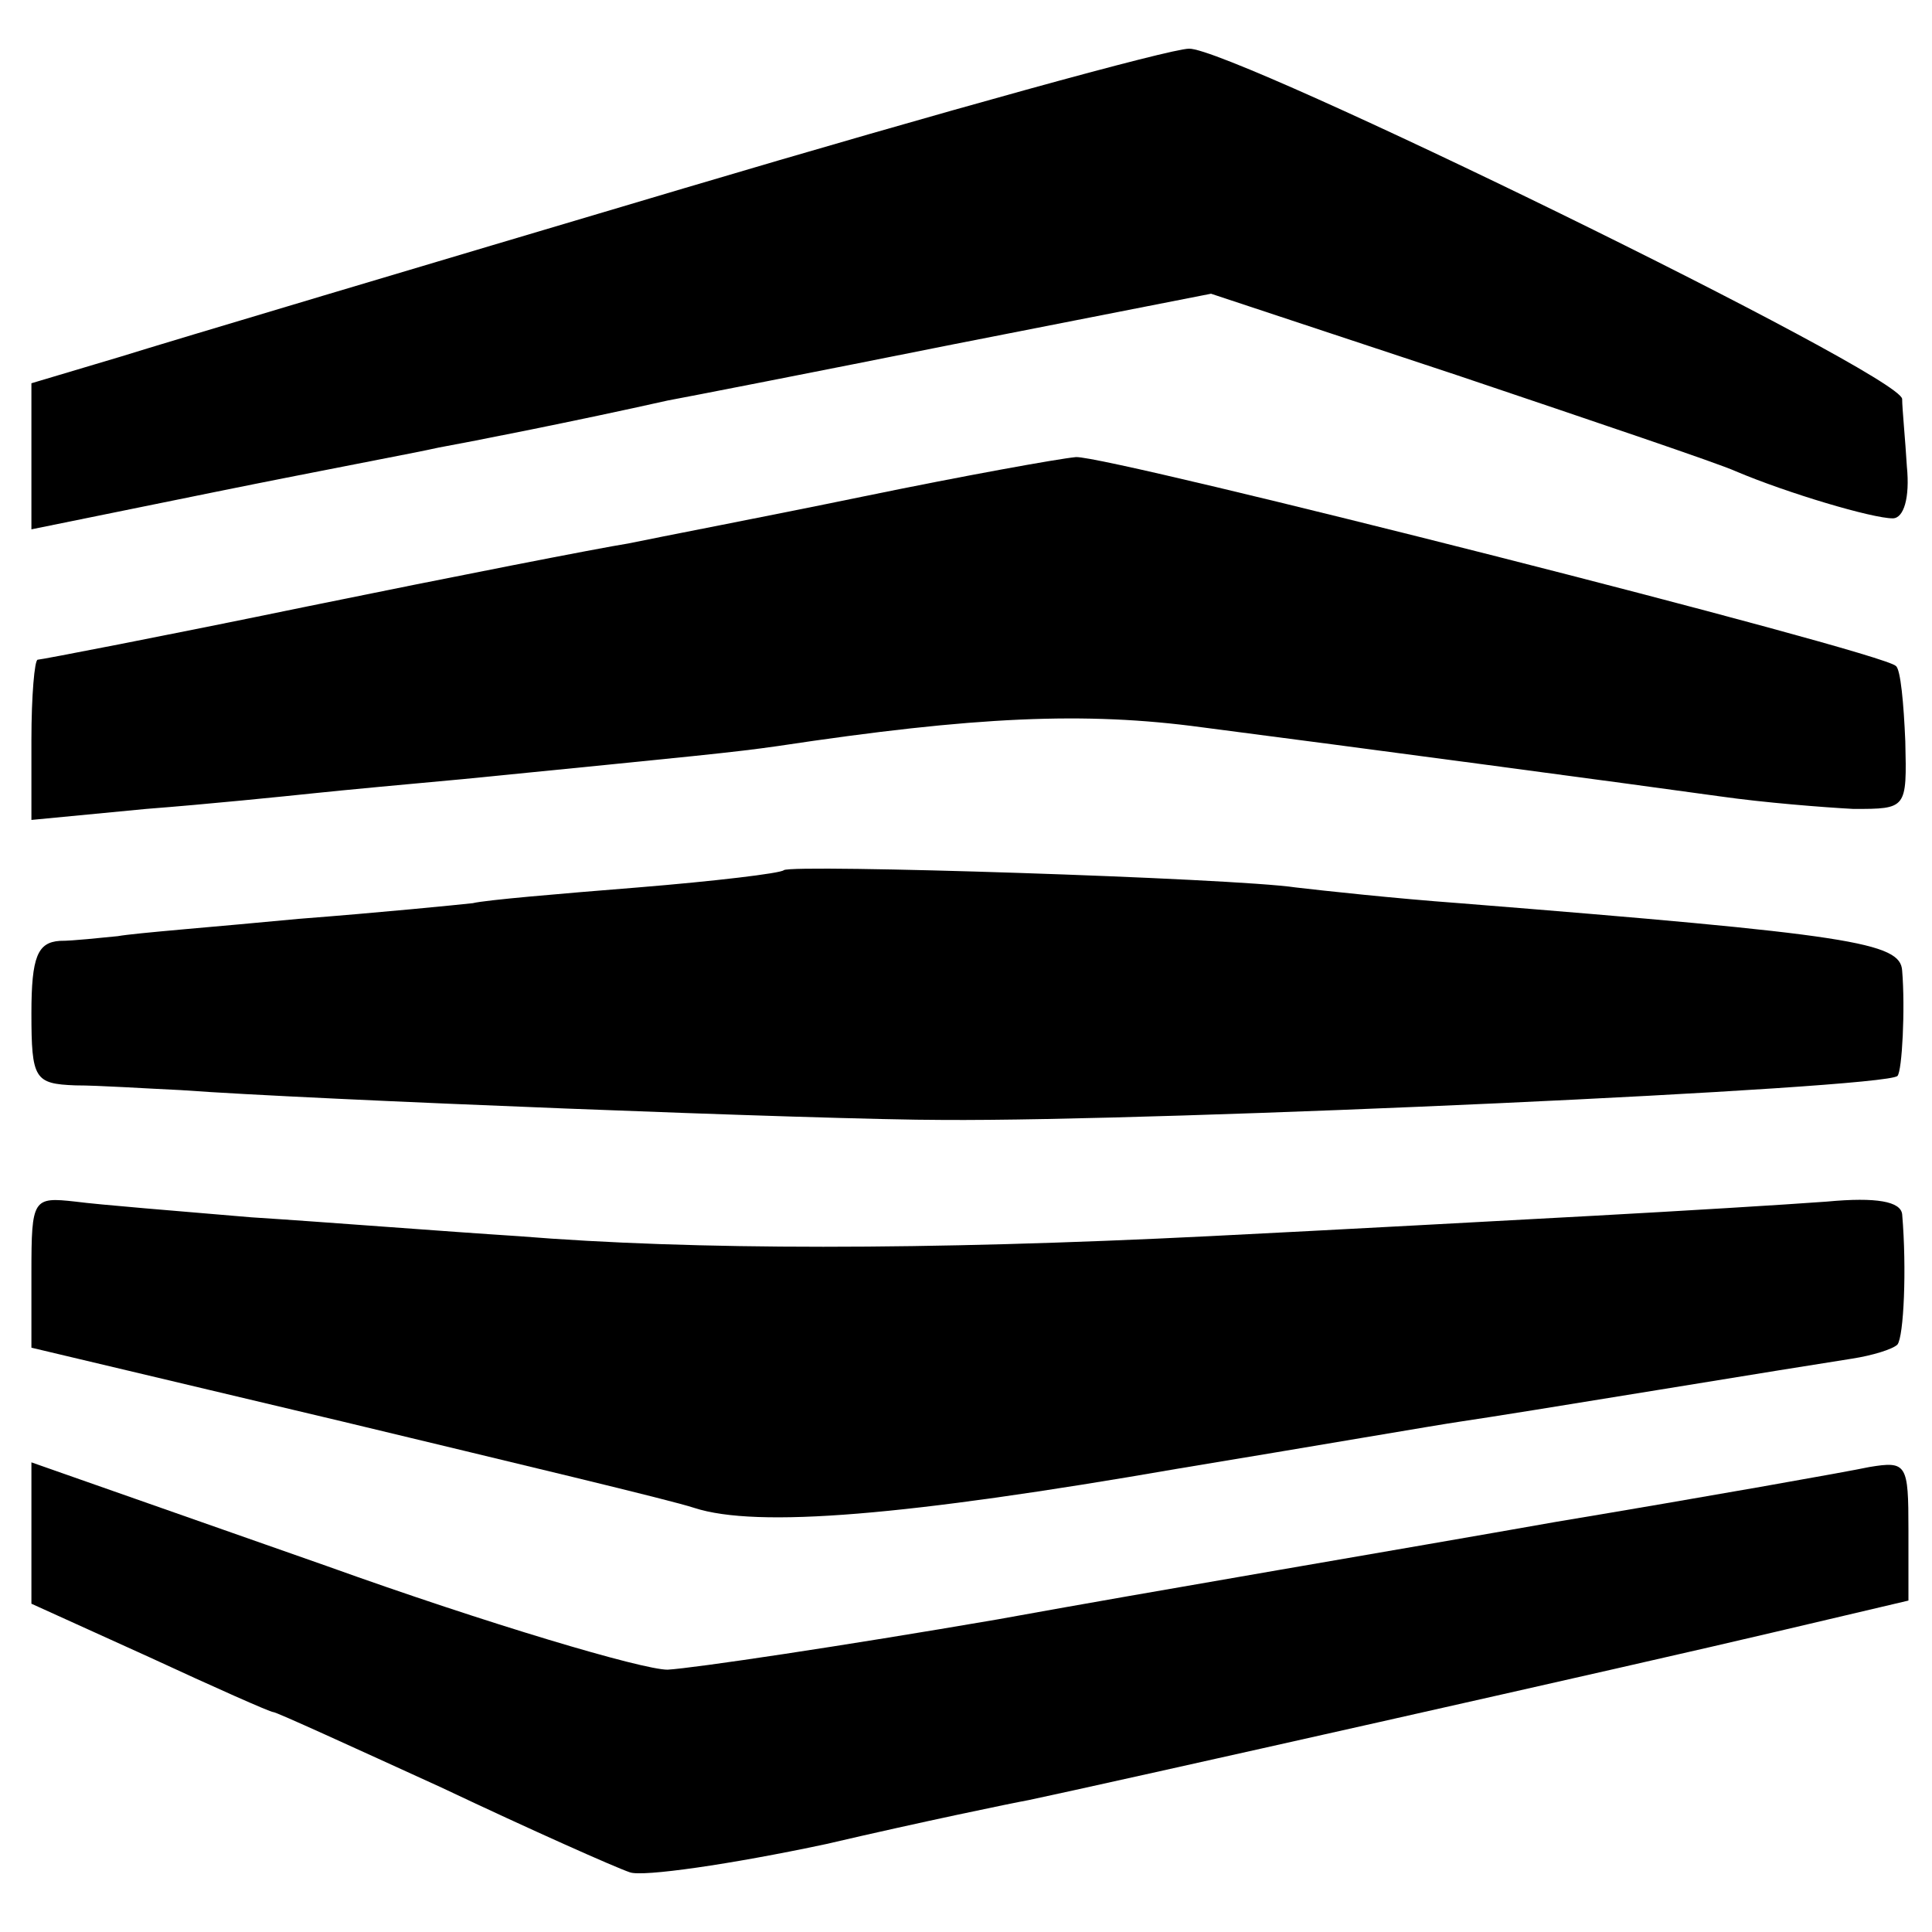 <?xml version="1.0" standalone="no"?>
<!DOCTYPE svg PUBLIC "-//W3C//DTD SVG 20010904//EN"
 "http://www.w3.org/TR/2001/REC-SVG-20010904/DTD/svg10.dtd">
<svg version="1.0" xmlns="http://www.w3.org/2000/svg"
 width="123pt" height="123pt" viewBox="0 0 123 123"
 preserveAspectRatio="xMidYMid meet">
<g transform="translate(0,123) scale(0.1,-0.1)"
fill="#000000" stroke="none">
<path d="M435 1110 c-165 -49 -326 -97 -358 -107 l-57 -17 0 -47 0 -46 118 24
c64 13 128 25 141 28 22 4 88 17 146 30 11 2 93 18 183 36 l163 32 157 -52
c86 -29 166 -56 177 -61 33 -14 87 -30 100 -30 7 0 11 13 9 33 -1 17 -3 37 -3
43 -1 16 -427 224 -454 223 -12 0 -157 -40 -322 -89z"/>
<path d="M550 914 c-63 -13 -131 -26 -150 -30 -19 -3 -111 -21 -204 -40 -92
-19 -170 -34 -172 -34 -2 0 -4 -23 -4 -51 l0 -51 73 7 c39 3 88 8 107 10 19 2
62 6 95 9 151 15 172 17 200 21 126 19 196 22 270 12 93 -12 280 -37 330 -44
28 -4 66 -7 85 -8 34 0 34 0 33 43 -1 24 -3 46 -6 48 -8 9 -501 134 -522 133
-11 -1 -72 -12 -135 -25z"/>
<path d="M499 676 c-2 -2 -44 -7 -93 -11 -50 -4 -97 -8 -105 -10 -9 -1 -59 -6
-111 -10 -52 -5 -104 -9 -115 -11 -11 -1 -28 -3 -37 -3 -14 -1 -18 -10 -18
-46 0 -42 2 -45 28 -46 15 0 45 -2 67 -3 81 -6 412 -19 485 -19 141 -1 600 20
608 28 3 3 5 43 3 67 -1 18 -32 23 -282 43 -41 3 -87 8 -104 10 -40 6 -321 15
-326 11z"/>
<path d="M20 420 l0 -48 198 -47 c108 -26 209 -50 224 -55 40 -13 135 -5 308
25 85 14 166 28 180 30 14 2 70 11 125 20 55 9 111 18 124 20 13 2 26 6 29 9
4 5 6 48 3 83 -1 8 -16 11 -48 8 -27 -2 -93 -6 -148 -9 -55 -3 -165 -9 -245
-13 -180 -9 -329 -9 -440 0 -47 3 -123 9 -170 12 -47 4 -97 8 -112 10 -27 3
-28 2 -28 -45z"/>
<path d="M20 254 l0 -45 75 -34 c41 -19 77 -35 79 -35 2 0 50 -22 107 -48 57
-27 111 -51 120 -54 8 -3 64 5 125 18 60 14 118 26 129 28 43 9 395 88 475
107 l85 20 0 45 c0 42 -1 44 -25 40 -14 -3 -104 -19 -200 -35 -96 -17 -256
-44 -355 -62 -99 -17 -193 -31 -210 -32 -16 0 -114 29 -217 66 l-188 66 0 -45z"/>
</g>
</svg>
